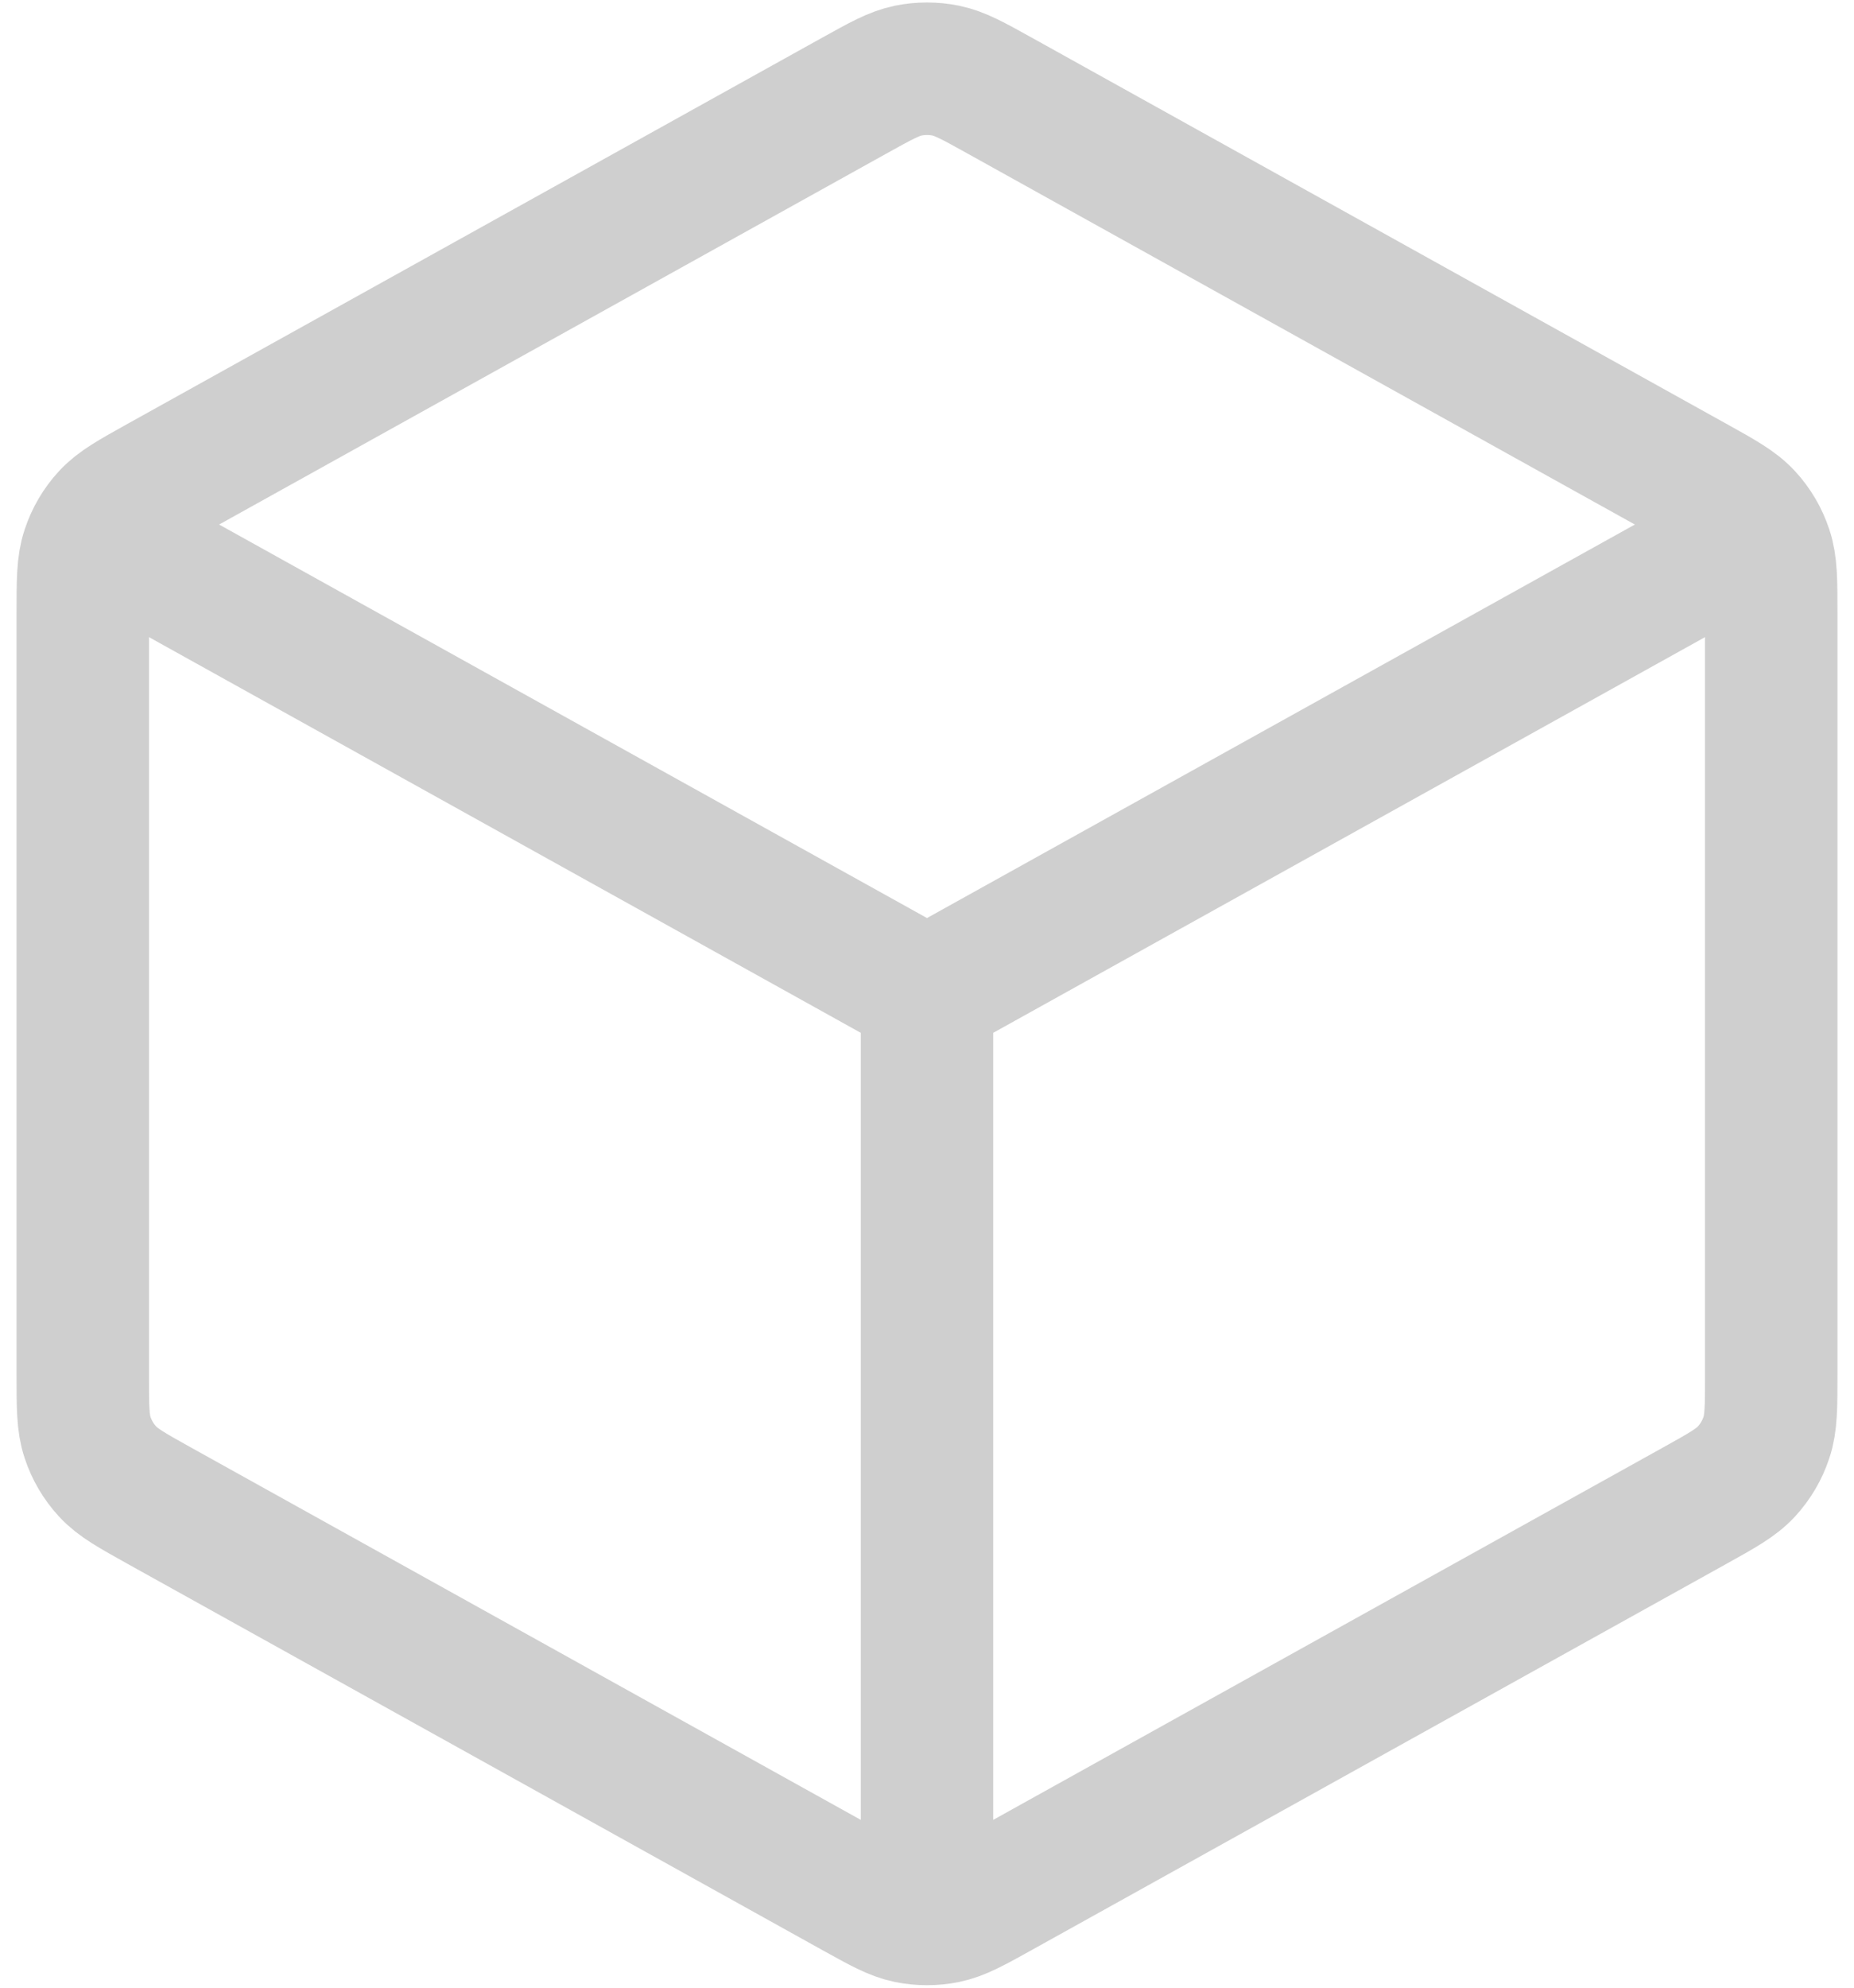 <svg width="28" height="30" viewBox="0 0 28 30" fill="none" xmlns="http://www.w3.org/2000/svg">
<path d="M26.042 8.31L14 15M14 15L1.958 8.31M14 15L14 28.458M26.75 20.75V9.25C26.75 8.765 26.75 8.522 26.678 8.306C26.615 8.114 26.512 7.938 26.375 7.79C26.221 7.623 26.009 7.505 25.584 7.269L15.101 1.445C14.699 1.222 14.498 1.11 14.285 1.066C14.097 1.028 13.903 1.028 13.715 1.066C13.502 1.11 13.301 1.222 12.899 1.445L2.416 7.269C1.992 7.505 1.779 7.623 1.625 7.79C1.488 7.938 1.385 8.114 1.322 8.306C1.25 8.522 1.25 8.765 1.25 9.25V20.75C1.25 21.235 1.25 21.478 1.322 21.694C1.385 21.886 1.488 22.061 1.625 22.21C1.779 22.377 1.992 22.495 2.416 22.731L12.899 28.555C13.301 28.778 13.502 28.89 13.715 28.934C13.903 28.972 14.097 28.972 14.285 28.934C14.498 28.89 14.699 28.778 15.101 28.555L25.584 22.731C26.009 22.495 26.221 22.377 26.375 22.21C26.512 22.061 26.615 21.886 26.678 21.694C26.75 21.478 26.75 21.235 26.75 20.75Z" stroke="#CFCFCF" stroke-width="2" stroke-linecap="round" stroke-linejoin="round"/>
</svg>
